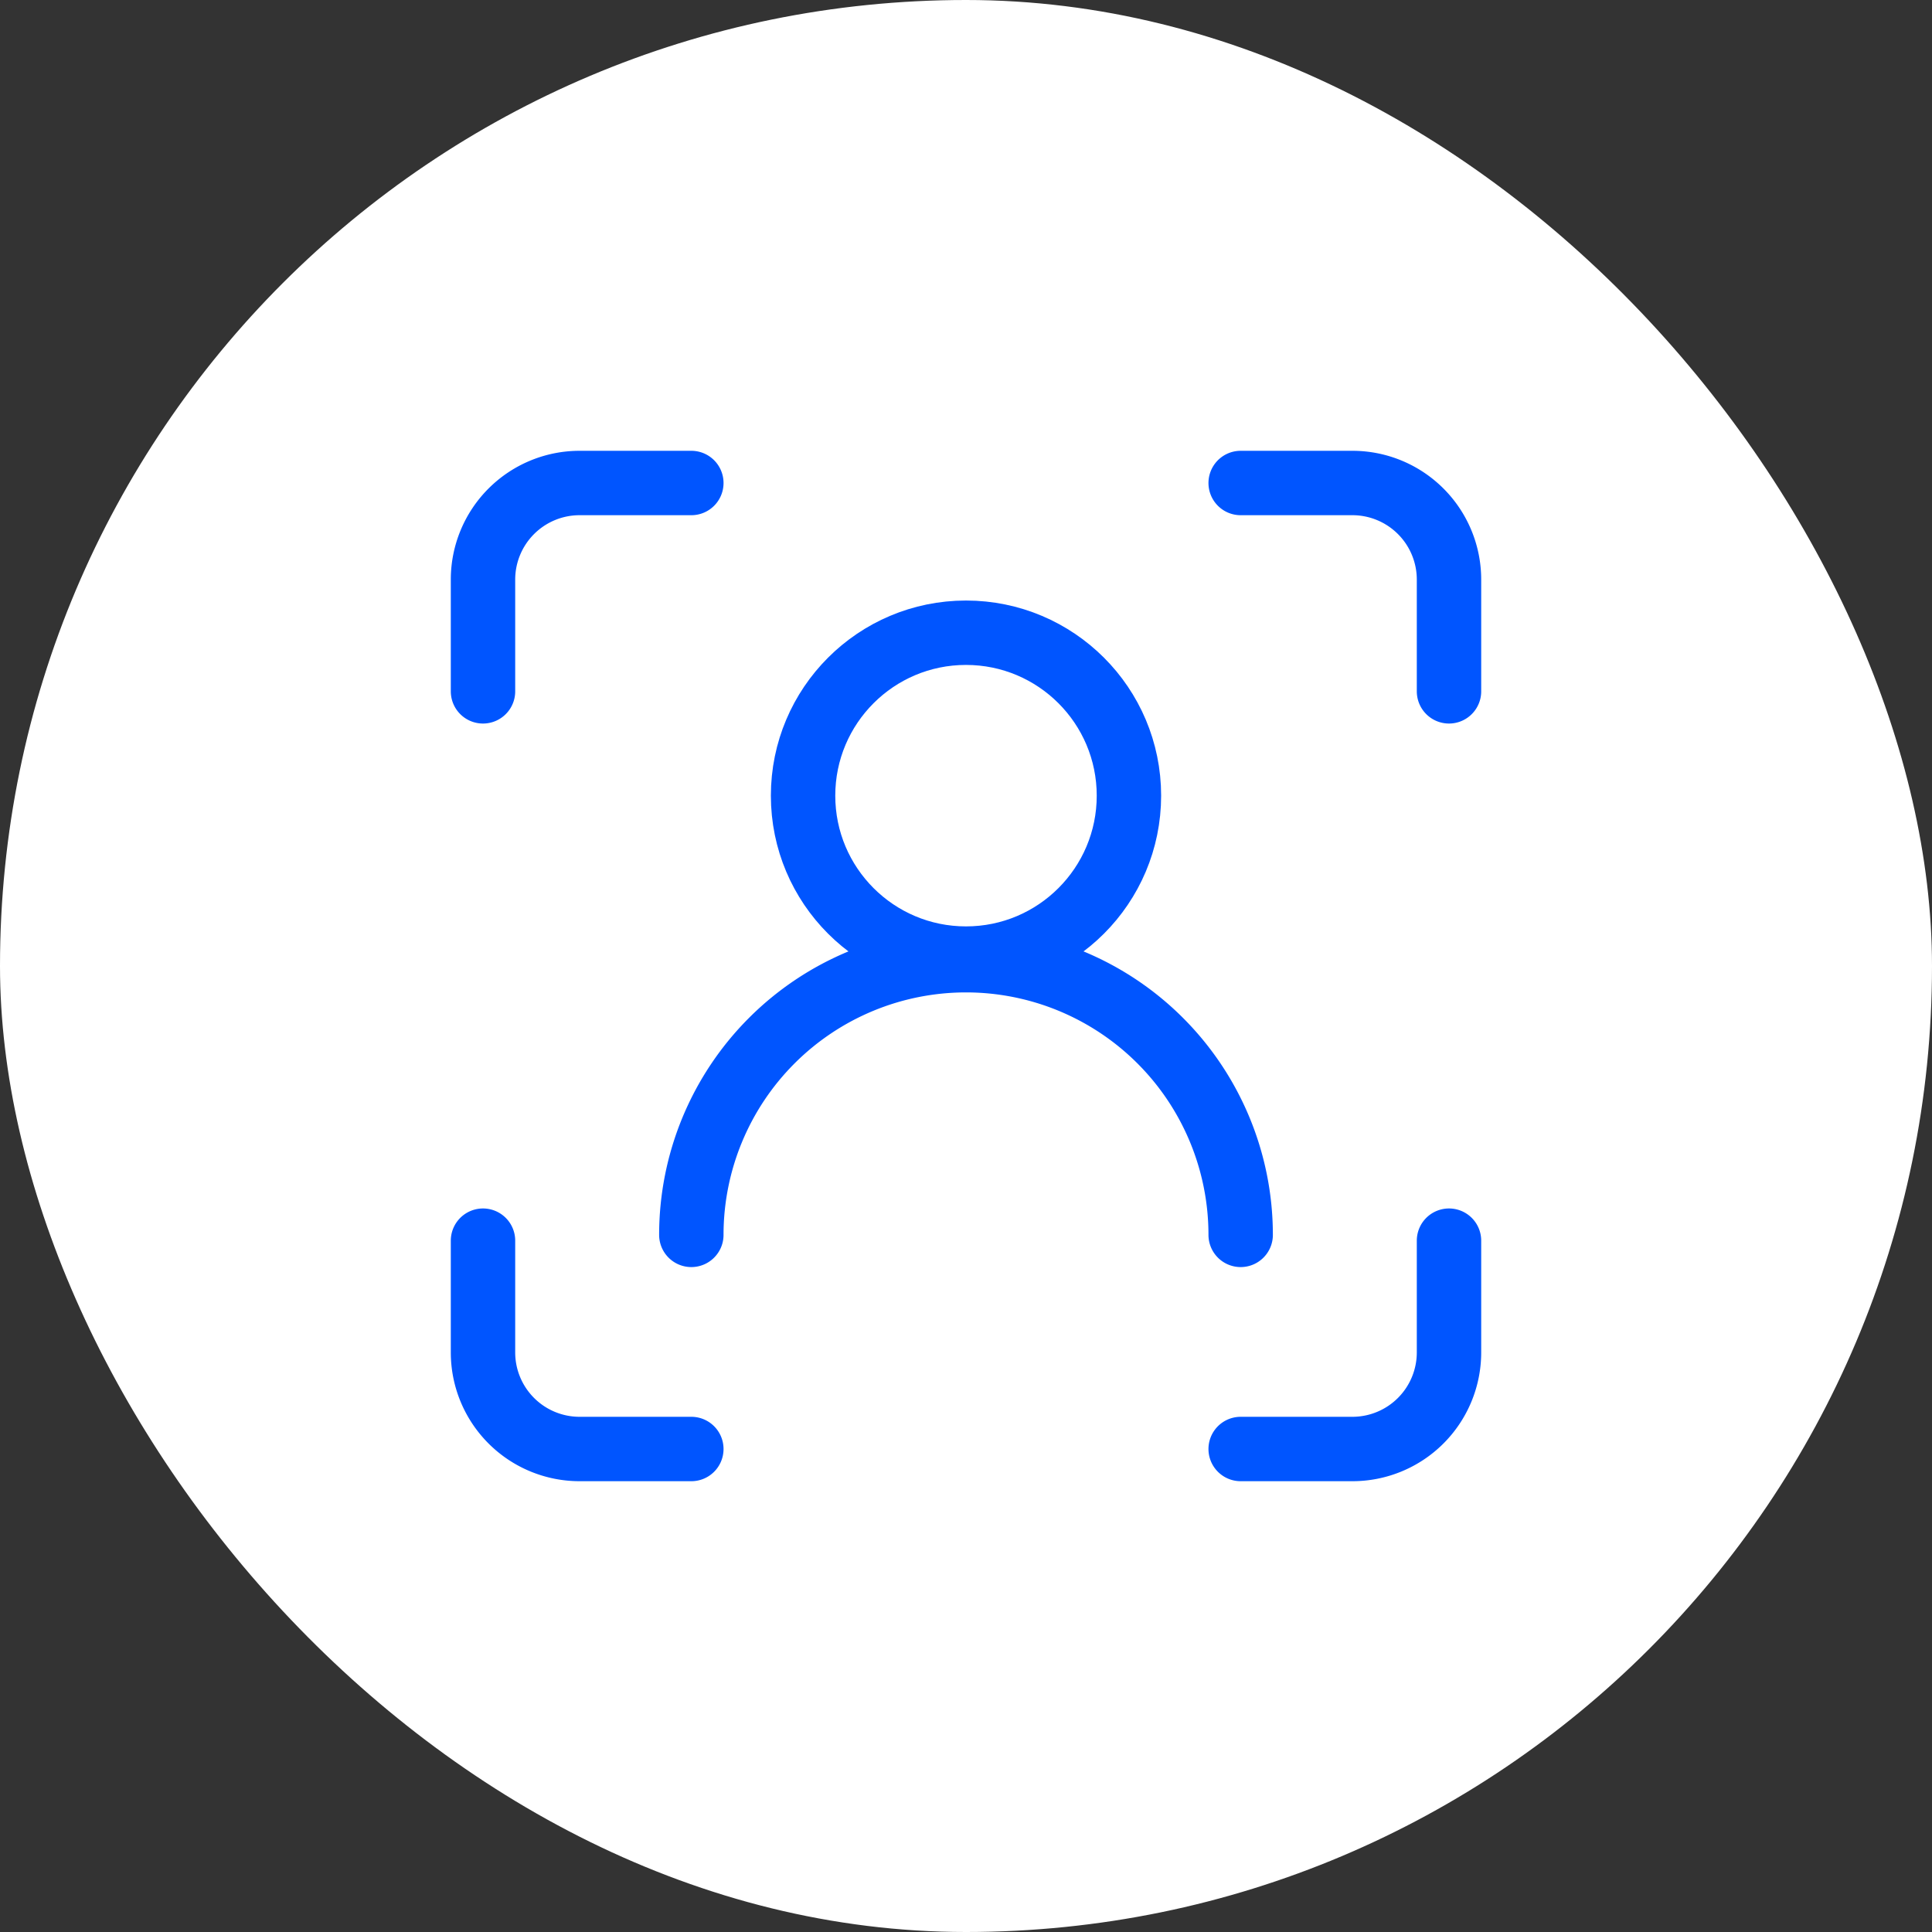 <?xml version="1.0" encoding="UTF-8"?> <svg xmlns="http://www.w3.org/2000/svg" viewBox="0 0 60 60"><rect x="0" y="0" width="60" height="60" fill="#333333" stroke="none"/> <defs> <style>.cls-1{fill:#fff;}.cls-2{fill:none;stroke:#05f;stroke-linecap:round;stroke-linejoin:round;stroke-width:2px;}</style> </defs> <g id="Слой_2" data-name="Слой 2"> <g id="Слой_4" data-name="Слой 4"> <rect class="cls-1" width="60" height="60" rx="30"></rect> <circle class="cls-2" cx="30" cy="24.71" r="5.06"></circle> <path class="cls-2" d="M21.47,38.35a8.53,8.53,0,1,1,17.06,0"></path> <path class="cls-2" d="M21.47,45H18a3,3,0,0,1-3-3V38.53"></path> <path class="cls-2" d="M45,38.53V42a3,3,0,0,1-3,3H38.53"></path> <path class="cls-2" d="M38.53,15H42a3,3,0,0,1,3,3v3.47"></path> <path class="cls-2" d="M15,21.47V18a3,3,0,0,1,3-3h3.47"></path> </g> </g> </svg> 
